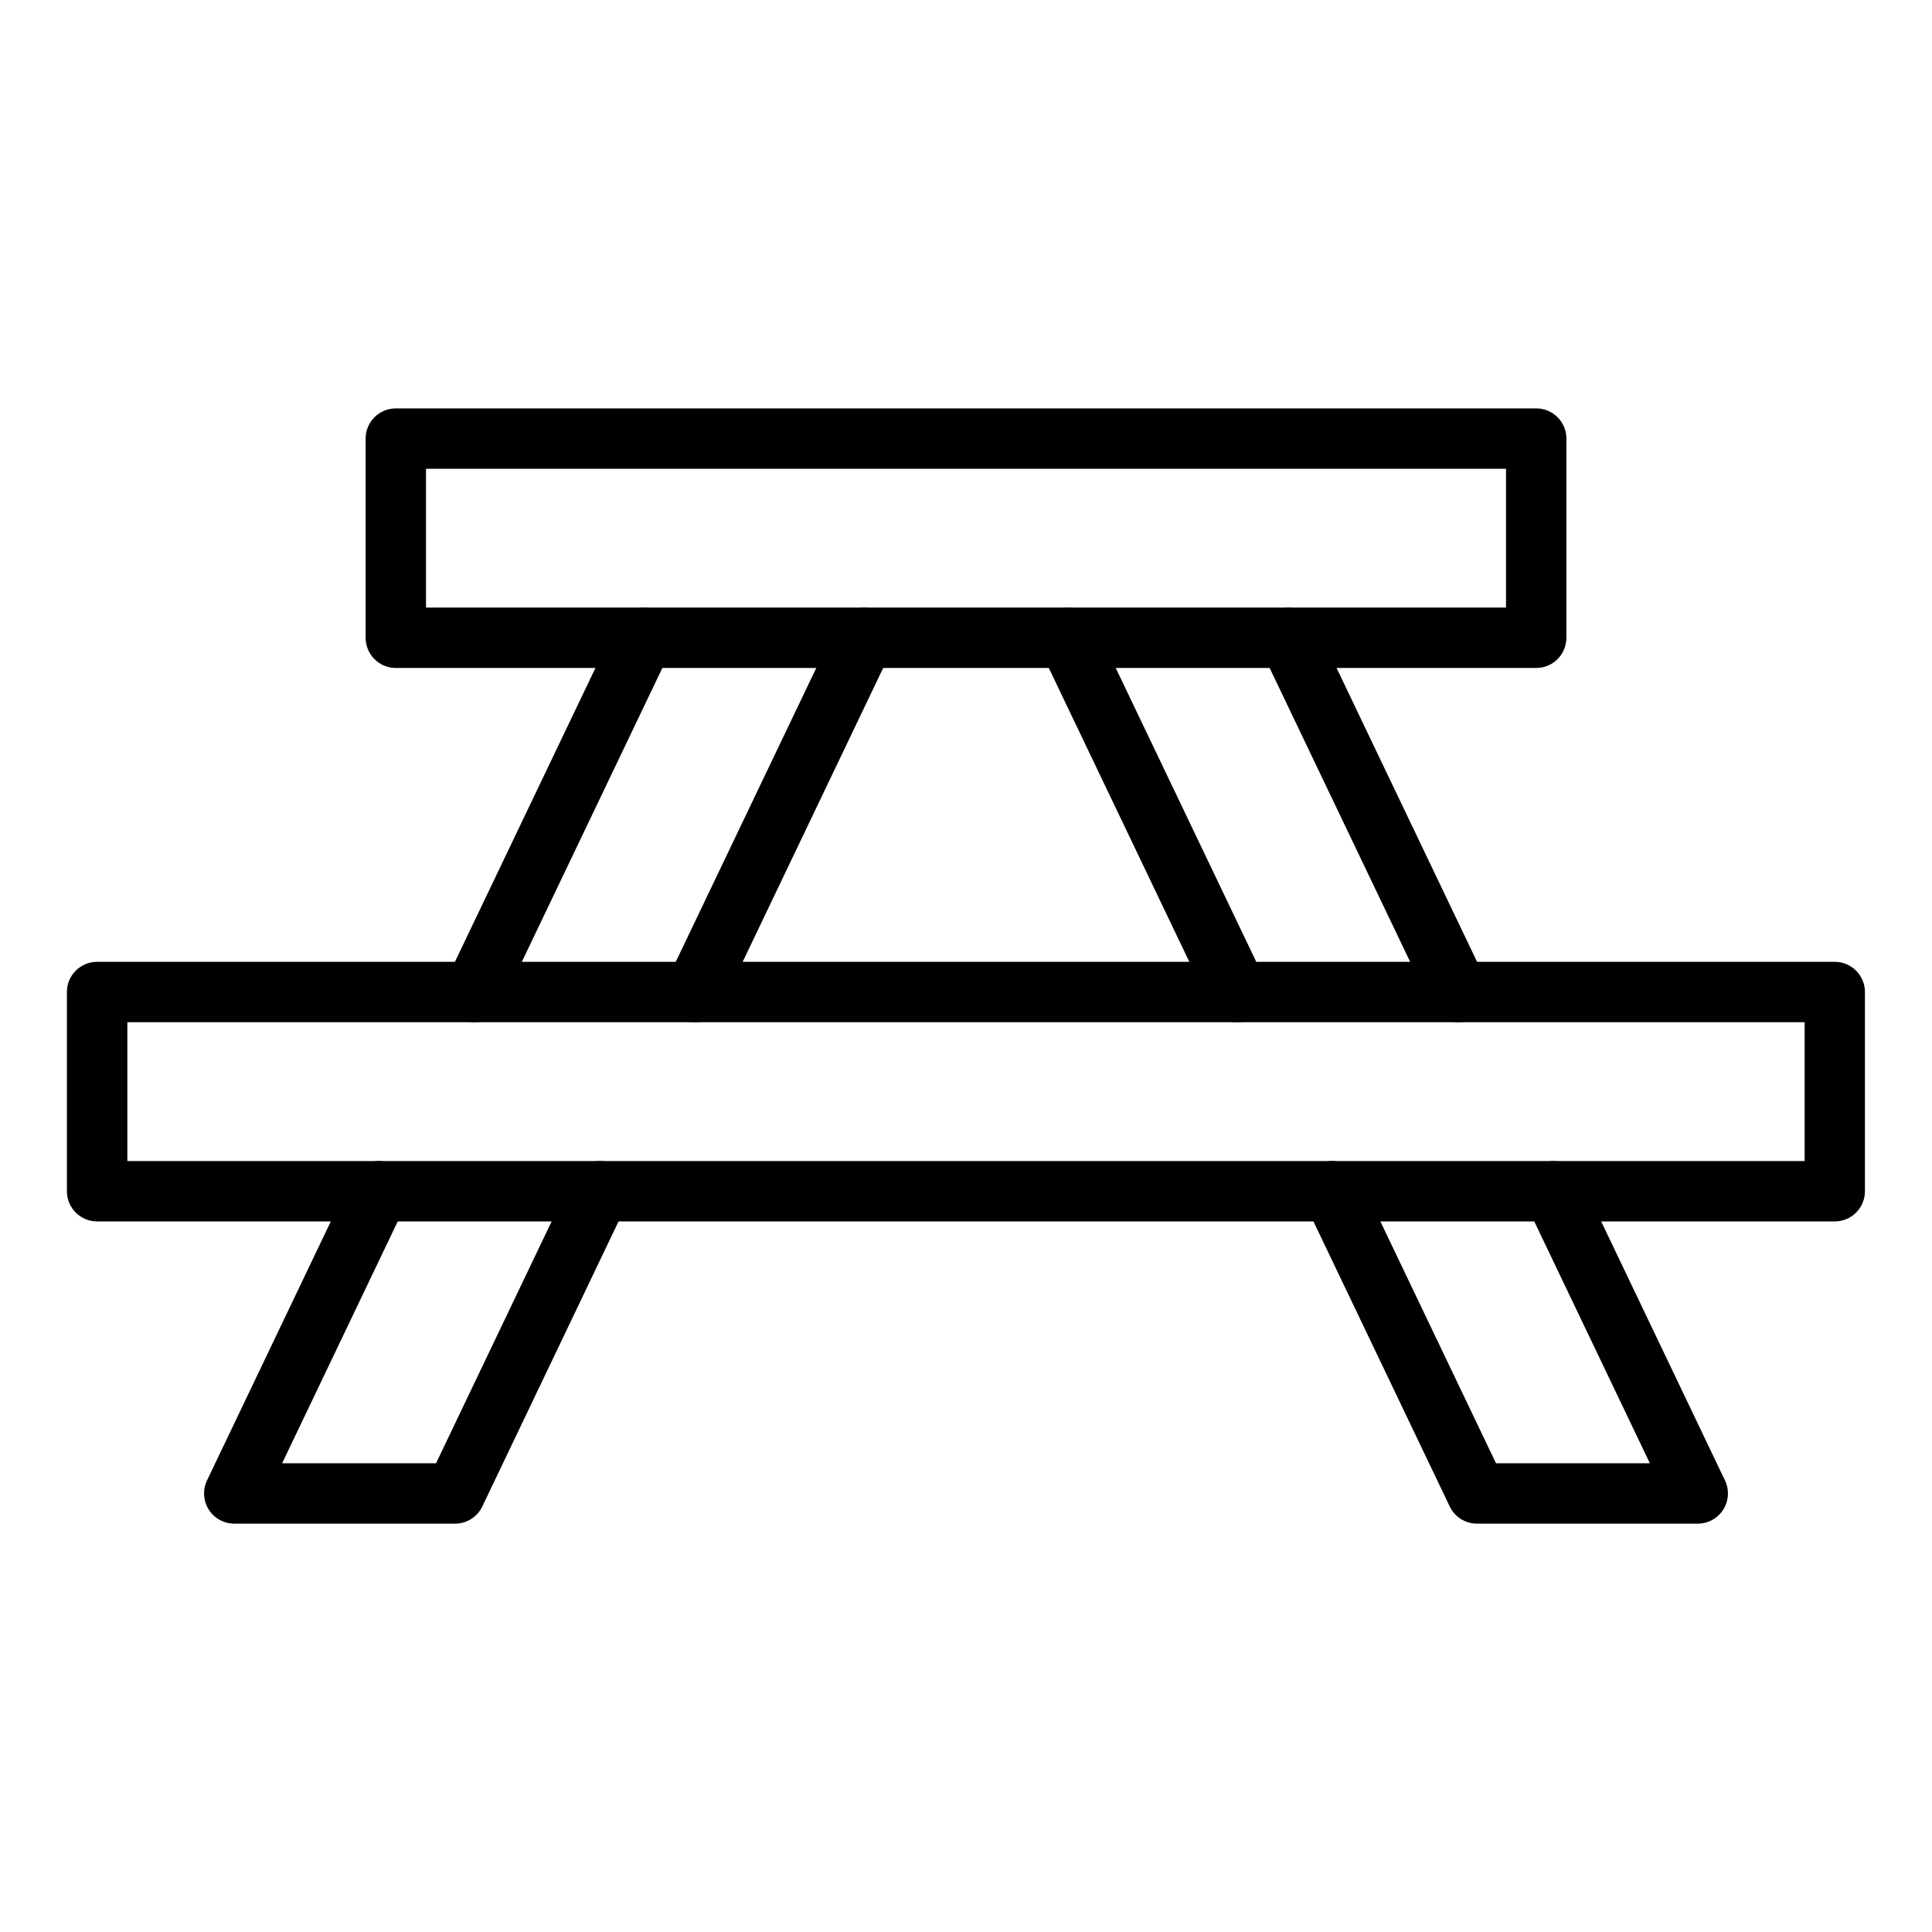 <?xml version="1.0" encoding="UTF-8"?>
<svg width="1200pt" height="1200pt" version="1.1" viewBox="0 0 1200 1200" xmlns="http://www.w3.org/2000/svg">
 <g>
  <path d="m768.48 634.93c-6.996 0-13.711-3.934-16.93-10.668l-105.21-220.03c-4.465-9.344-0.516-20.539 8.828-25.004 9.348-4.469 20.539-0.512 25.004 8.828l105.21 220.03c4.465 9.344 0.516 20.539-8.828 25.004-2.609 1.25-5.367 1.84-8.074 1.84z"/>
  <path d="m905.64 634.93c-6.996 0-13.711-3.934-16.93-10.668l-105.21-220.03c-4.465-9.344-0.516-20.539 8.828-25.004 9.344-4.469 20.539-0.512 25.004 8.828l105.21 220.03c4.465 9.344 0.516 20.539-8.828 25.004-2.609 1.25-5.363 1.84-8.074 1.84z"/>
  <path d="m1054.5 946.36h-137.13c-7.223 0-13.801-4.148-16.918-10.664l-89.742-187.71c-4.465-9.34-0.512-20.535 8.832-25.004 9.336-4.469 20.535-0.512 25.004 8.832l84.645 177.05h95.574l-76.898-160.87c-4.465-9.344-0.512-20.539 8.828-25.004 9.344-4.469 20.539-0.512 25.004 8.828l89.723 187.71c2.773 5.809 2.375 12.637-1.059 18.086-3.434 5.445-9.422 8.746-15.859 8.746z"/>
  <path d="m282.66 946.36h-137.16c-6.438 0-12.426-3.301-15.859-8.75-3.434-5.445-3.836-12.273-1.059-18.086l89.719-187.71c4.469-9.344 15.664-13.297 25.004-8.832 9.344 4.469 13.293 15.664 8.828 25.004l-76.895 160.88h95.594l84.625-177.05c4.469-9.344 15.66-13.297 25.004-8.832 9.344 4.469 13.293 15.664 8.828 25.004l-89.715 187.71c-3.113 6.523-9.695 10.672-16.918 10.672z"/>
  <path d="m431.52 634.93c-2.711 0-5.465-0.59-8.078-1.836-9.344-4.469-13.293-15.664-8.828-25.004l105.21-220.03c4.469-9.344 15.656-13.297 25.004-8.828 9.344 4.469 13.293 15.66 8.828 25.004l-105.21 220.03c-3.219 6.731-9.93 10.664-16.926 10.664z"/>
  <path d="m294.36 634.93c-2.711 0-5.465-0.59-8.078-1.836-9.344-4.469-13.293-15.664-8.828-25.004l105.21-220.03c4.469-9.344 15.66-13.297 25.004-8.828s13.293 15.66 8.828 25.004l-105.21 220.03c-3.219 6.731-9.93 10.664-16.926 10.664z"/>
  <path d="m1139.6 758.64h-1079.3c-10.355 0-18.75-8.395-18.75-18.75v-123.73c0-10.355 8.395-18.75 18.75-18.75h1079.3c10.355 0 18.75 8.395 18.75 18.75v123.73c0 10.355-8.395 18.75-18.75 18.75zm-1060.5-37.5h1041.8v-86.234l-1041.8 0.004z"/>
  <path d="m954.15 414.89h-708.3c-10.355 0-18.75-8.395-18.75-18.75v-123.73c0-10.355 8.395-18.75 18.75-18.75h708.31c10.355 0 18.75 8.395 18.75 18.75v123.73c-0.004 10.355-8.398 18.75-18.754 18.75zm-689.55-37.5h670.81v-86.234h-670.81z"/>
 </g>
</svg>
